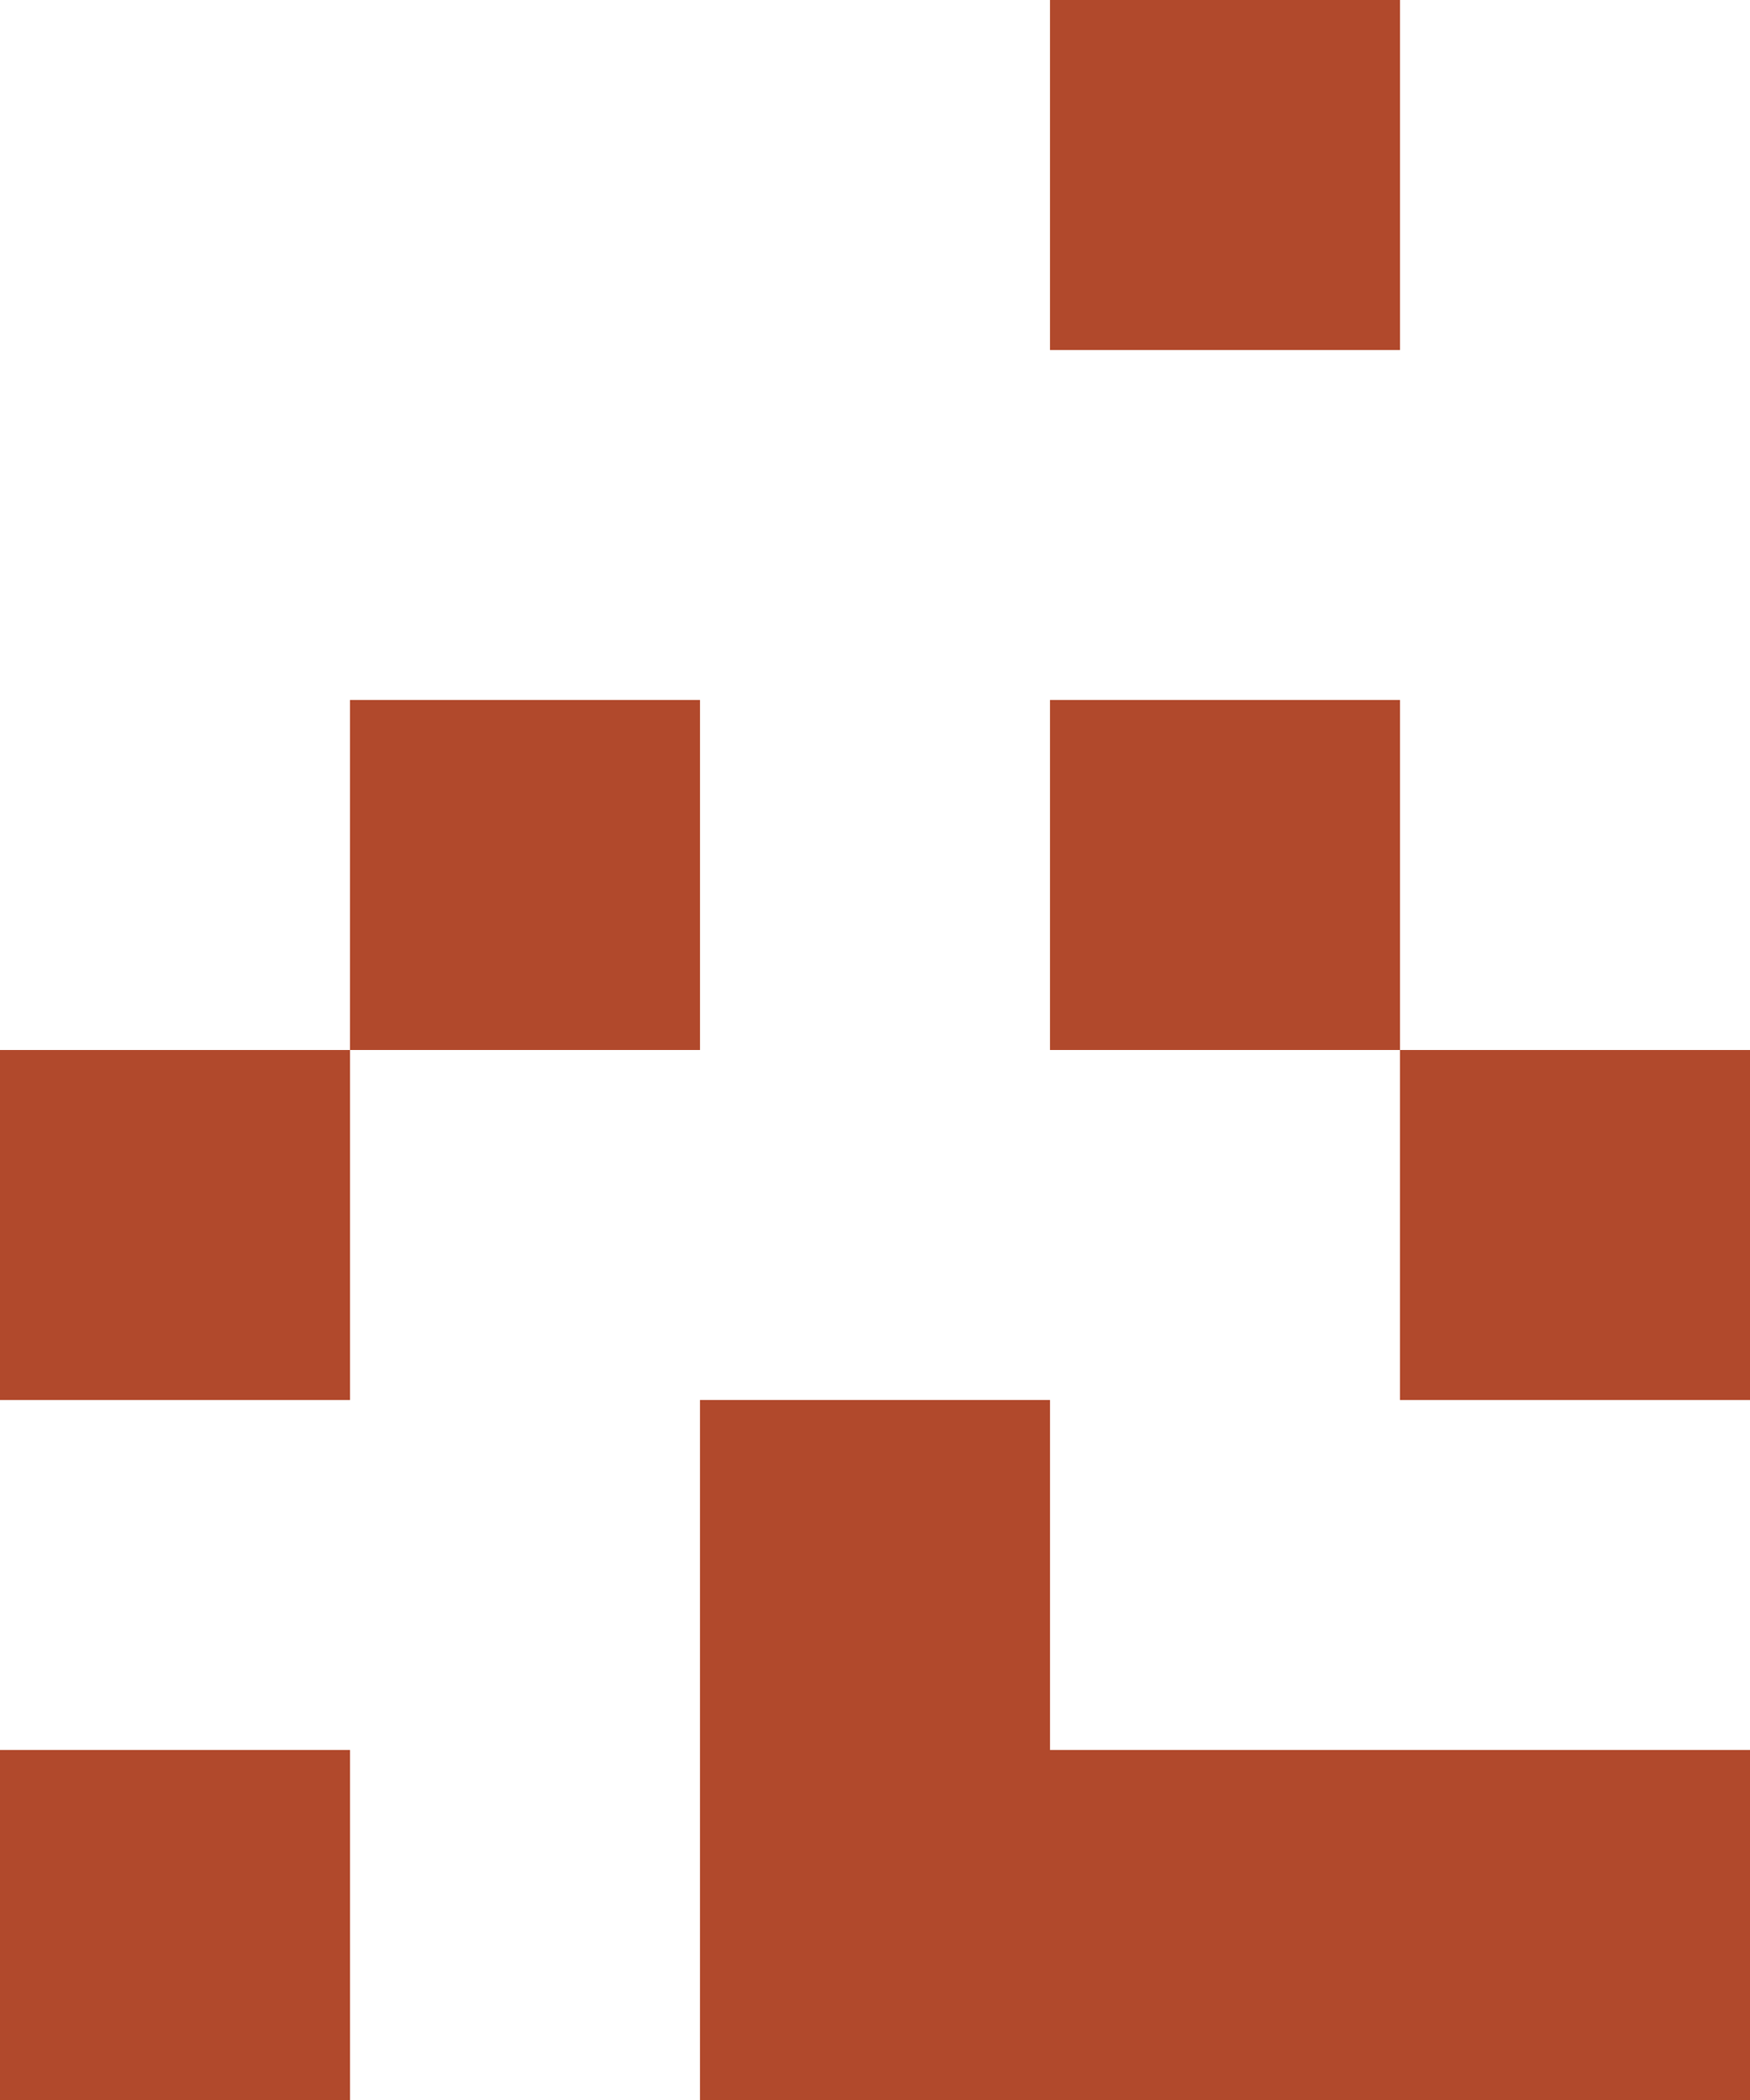 <?xml version="1.0" encoding="UTF-8"?> <svg xmlns="http://www.w3.org/2000/svg" width="320" height="384" viewBox="0 0 320 384" fill="none"><rect y="320" width="64" height="64" fill="#B1492C"></rect><rect x="128" y="320" width="64" height="64" fill="#B1492C"></rect><rect x="128" y="256" width="64" height="64" fill="#B1492C"></rect><rect y="192" width="64" height="64" fill="#B1492C"></rect><rect x="192" y="320" width="64" height="64" fill="#B1492C"></rect><rect x="256" y="192" width="64" height="64" fill="#B1492C"></rect><rect x="64" y="128" width="64" height="64" fill="#B1492C"></rect><rect x="192" width="64" height="64" fill="#B1492C"></rect><rect x="192" y="128" width="64" height="64" fill="#B1492C"></rect><rect x="256" y="320" width="64" height="64" fill="#B1492C"></rect></svg> 